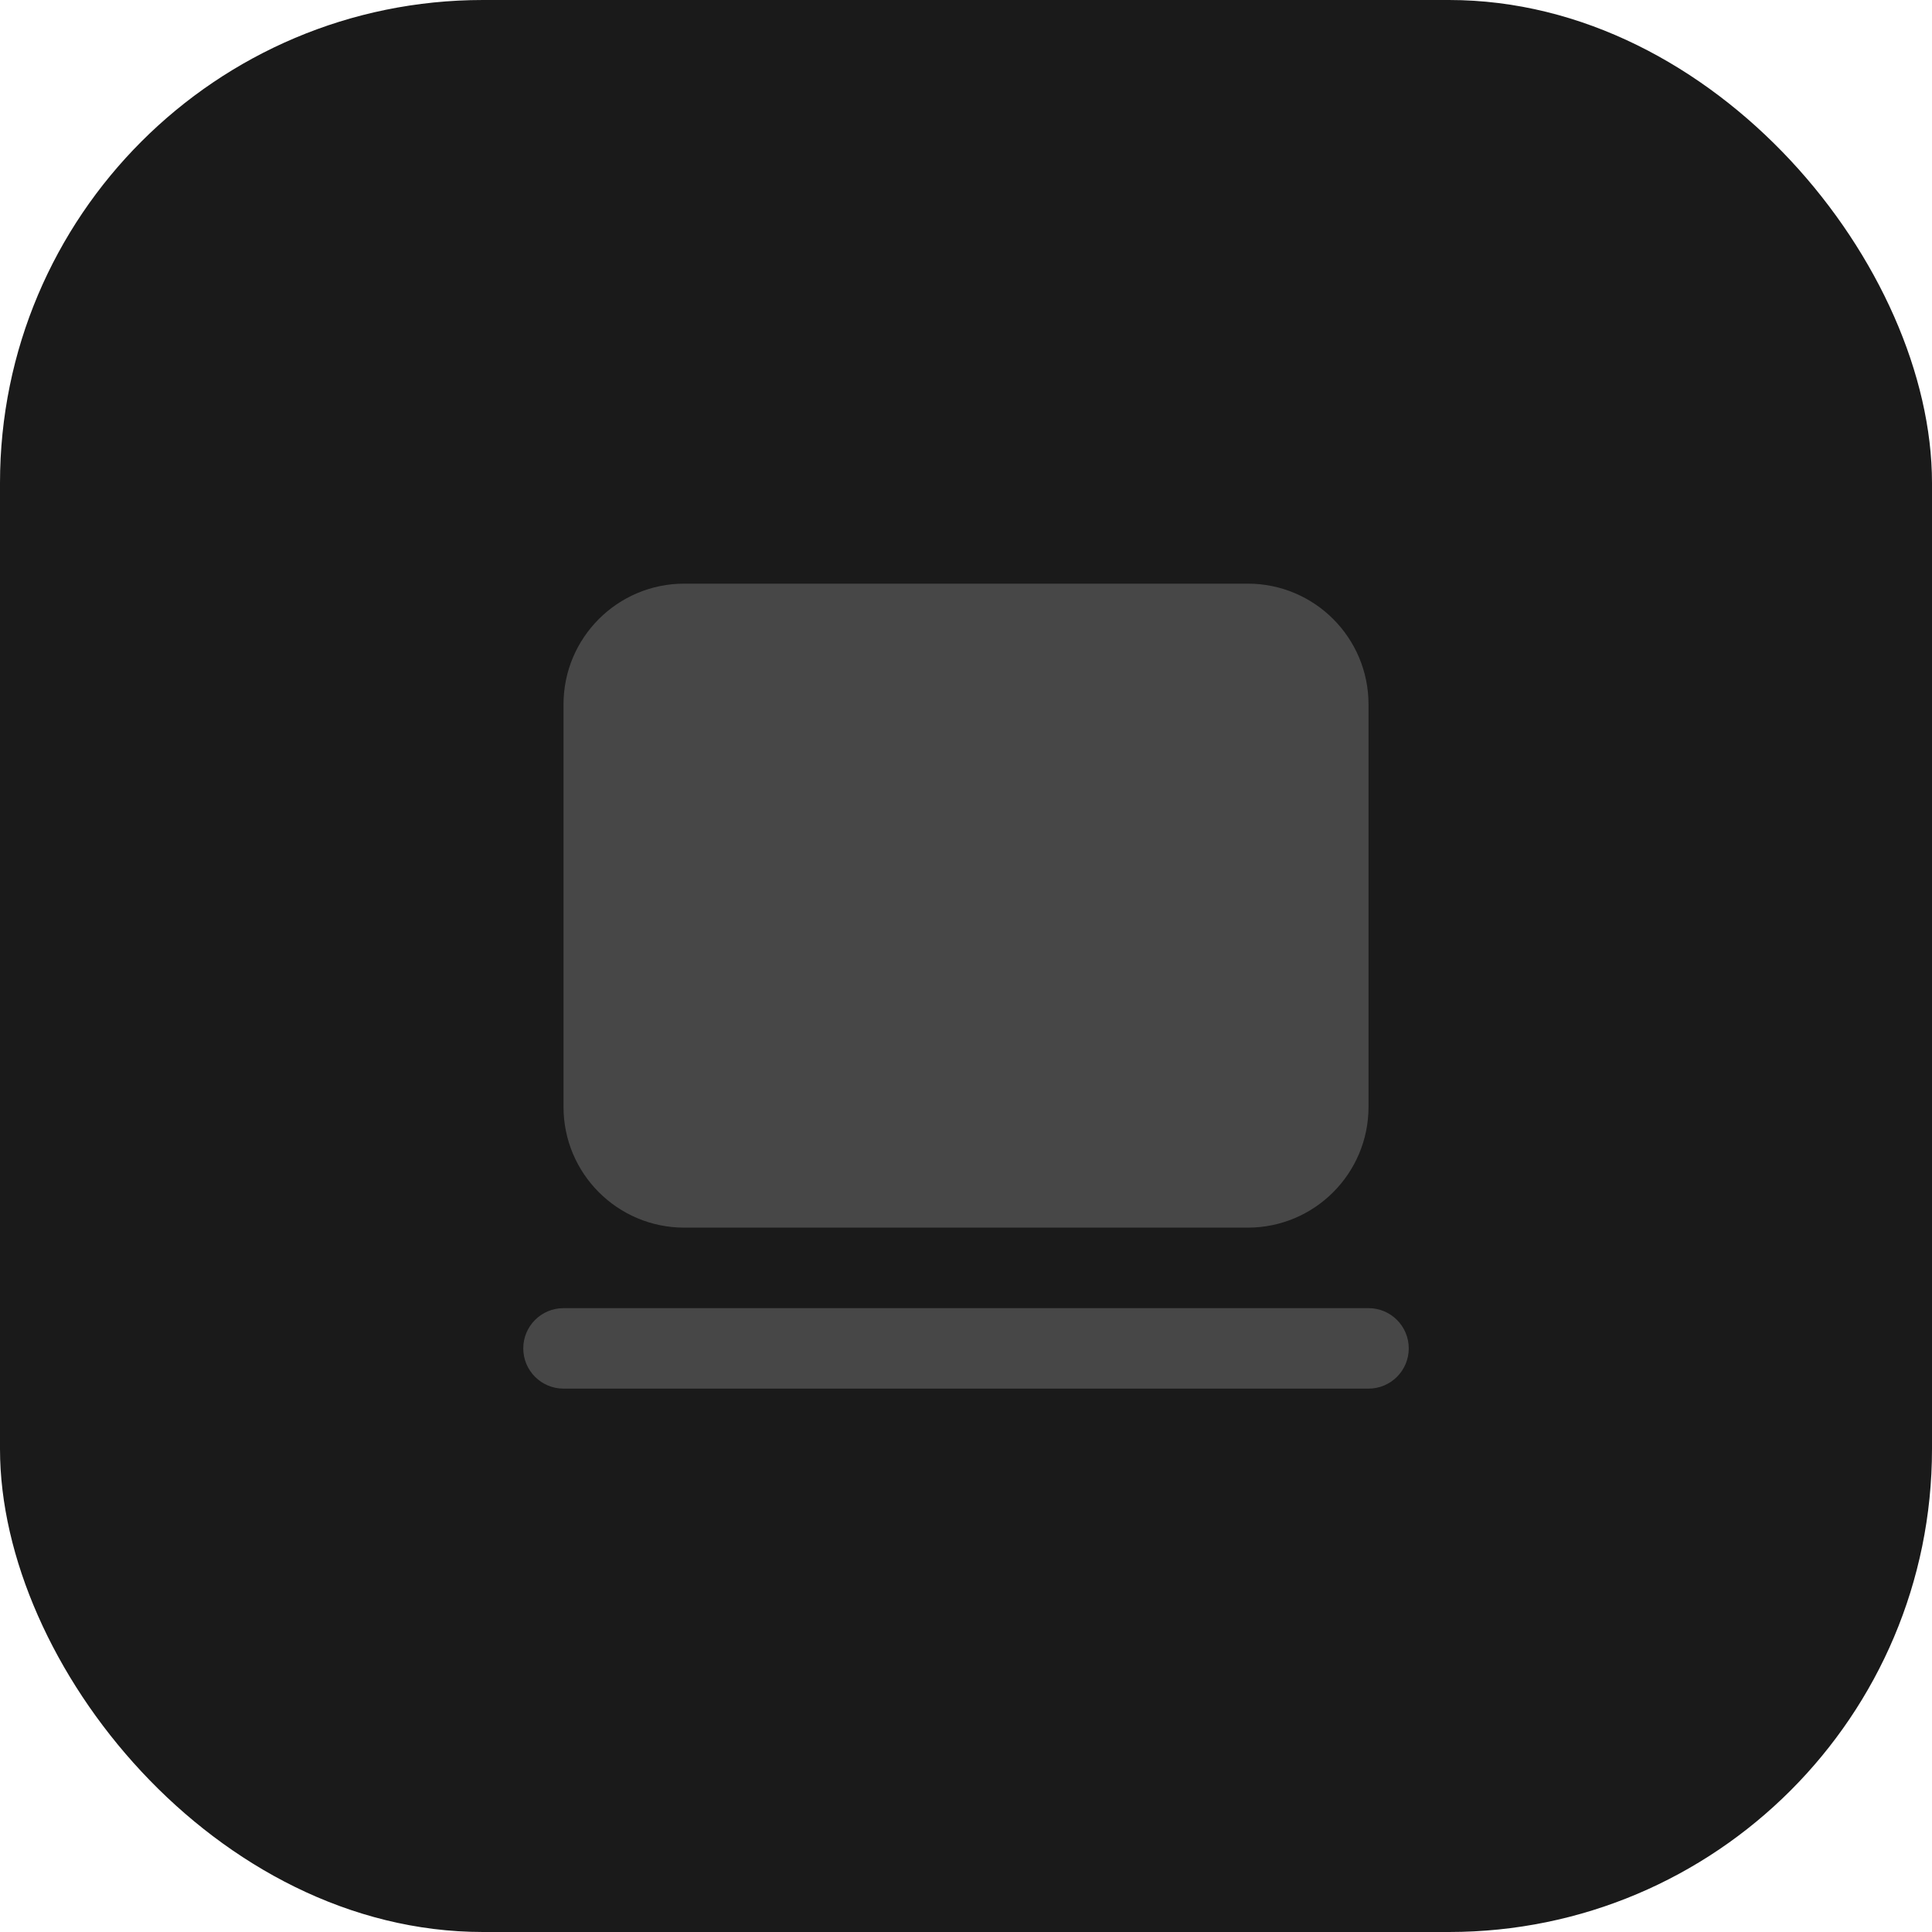 <svg width="64" height="64" viewBox="0 0 64 64" fill="none" xmlns="http://www.w3.org/2000/svg">
<rect width="64" height="64" rx="16" fill="#1A1A1A"/>
<path d="M22.667 19.334H41.334C43.543 19.334 45.334 21.124 45.334 23.334V36.667C45.334 38.876 43.543 40.667 41.334 40.667H22.667C20.458 40.667 18.667 38.876 18.667 36.667V23.334C18.667 21.124 20.458 19.334 22.667 19.334Z" fill="#474747"/>
<path d="M18.667 43.334C17.931 43.334 17.334 43.93 17.334 44.667C17.334 45.403 17.931 46 18.667 46H45.334C46.07 46 46.667 45.403 46.667 44.667C46.667 43.93 46.07 43.334 45.334 43.334H18.667Z" fill="#474747"/>
</svg>
